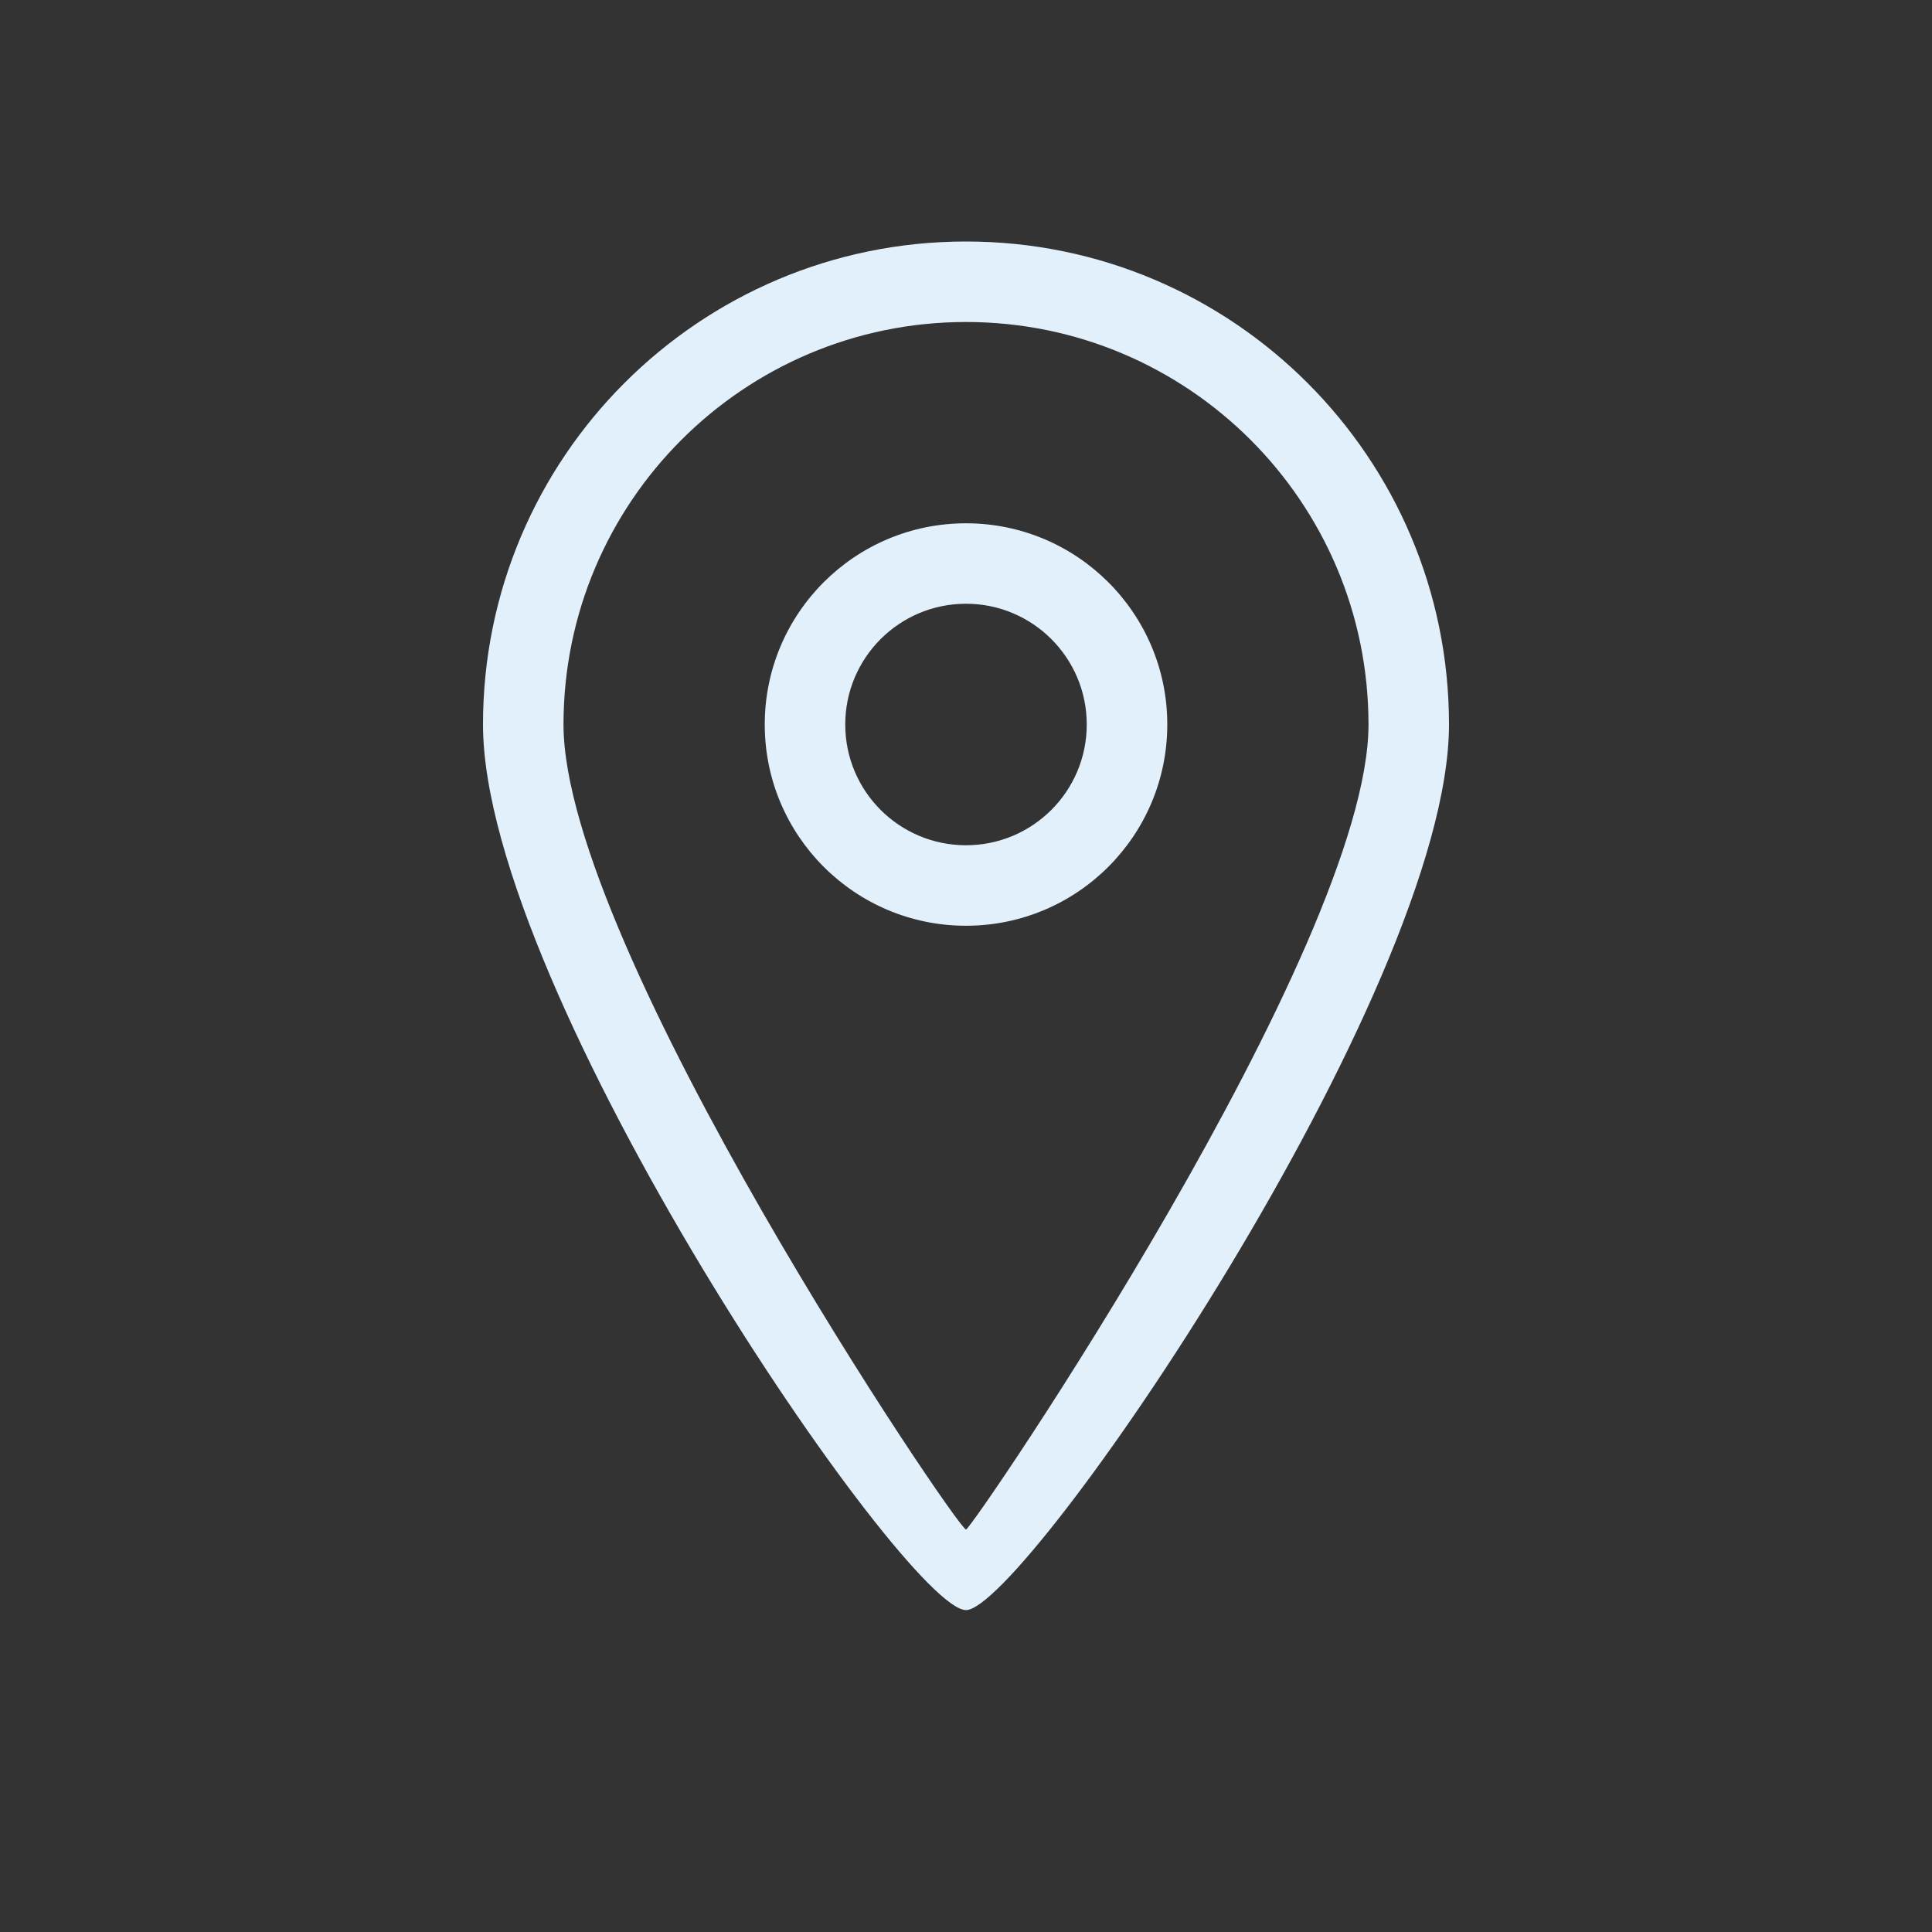 <?xml version="1.0" encoding="utf-8"?>
<!-- Generator: Adobe Illustrator 16.0.0, SVG Export Plug-In . SVG Version: 6.00 Build 0)  -->
<!DOCTYPE svg PUBLIC "-//W3C//DTD SVG 1.1//EN" "http://www.w3.org/Graphics/SVG/1.1/DTD/svg11.dtd">
<svg version="1.1" id="Layer_1" xmlns="http://www.w3.org/2000/svg" xmlns:xlink="http://www.w3.org/1999/xlink" x="0px" y="0px"
	 width="48px" height="48px" viewBox="0 0 48 48" enable-background="new 0 0 48 48" xml:space="preserve">
<rect x="0" y="0" width="48" height="48" fill="#333333" stroke="none"/>
<path fill="#E1F0FB" d="M24,40.002c-1.502,0-12-15.375-12-22.002c0-6.626,5.372-12,12-12s12,5.374,12,12
	C36,24.627,25.439,40.002,24,40.002L24,40.002z M24,8c-5.523,0-10,4.478-10,10c0,5.523,9.79,20,10,20c0.148,0,10-14.477,10-20
	C34,12.478,29.523,8,24,8L24,8z M24,23c-2.761,0-5-2.238-5-5c0-2.761,2.24-4.999,5-4.999s5.001,2.238,5.001,4.999
	C29.001,20.762,26.762,23,24,23L24,23z M24,15c-1.657,0-3,1.343-3,3c0,1.658,1.343,3,3,3c1.656,0,3-1.342,3-3
	C27,16.343,25.656,15,24,15L24,15z"/>
</svg>
